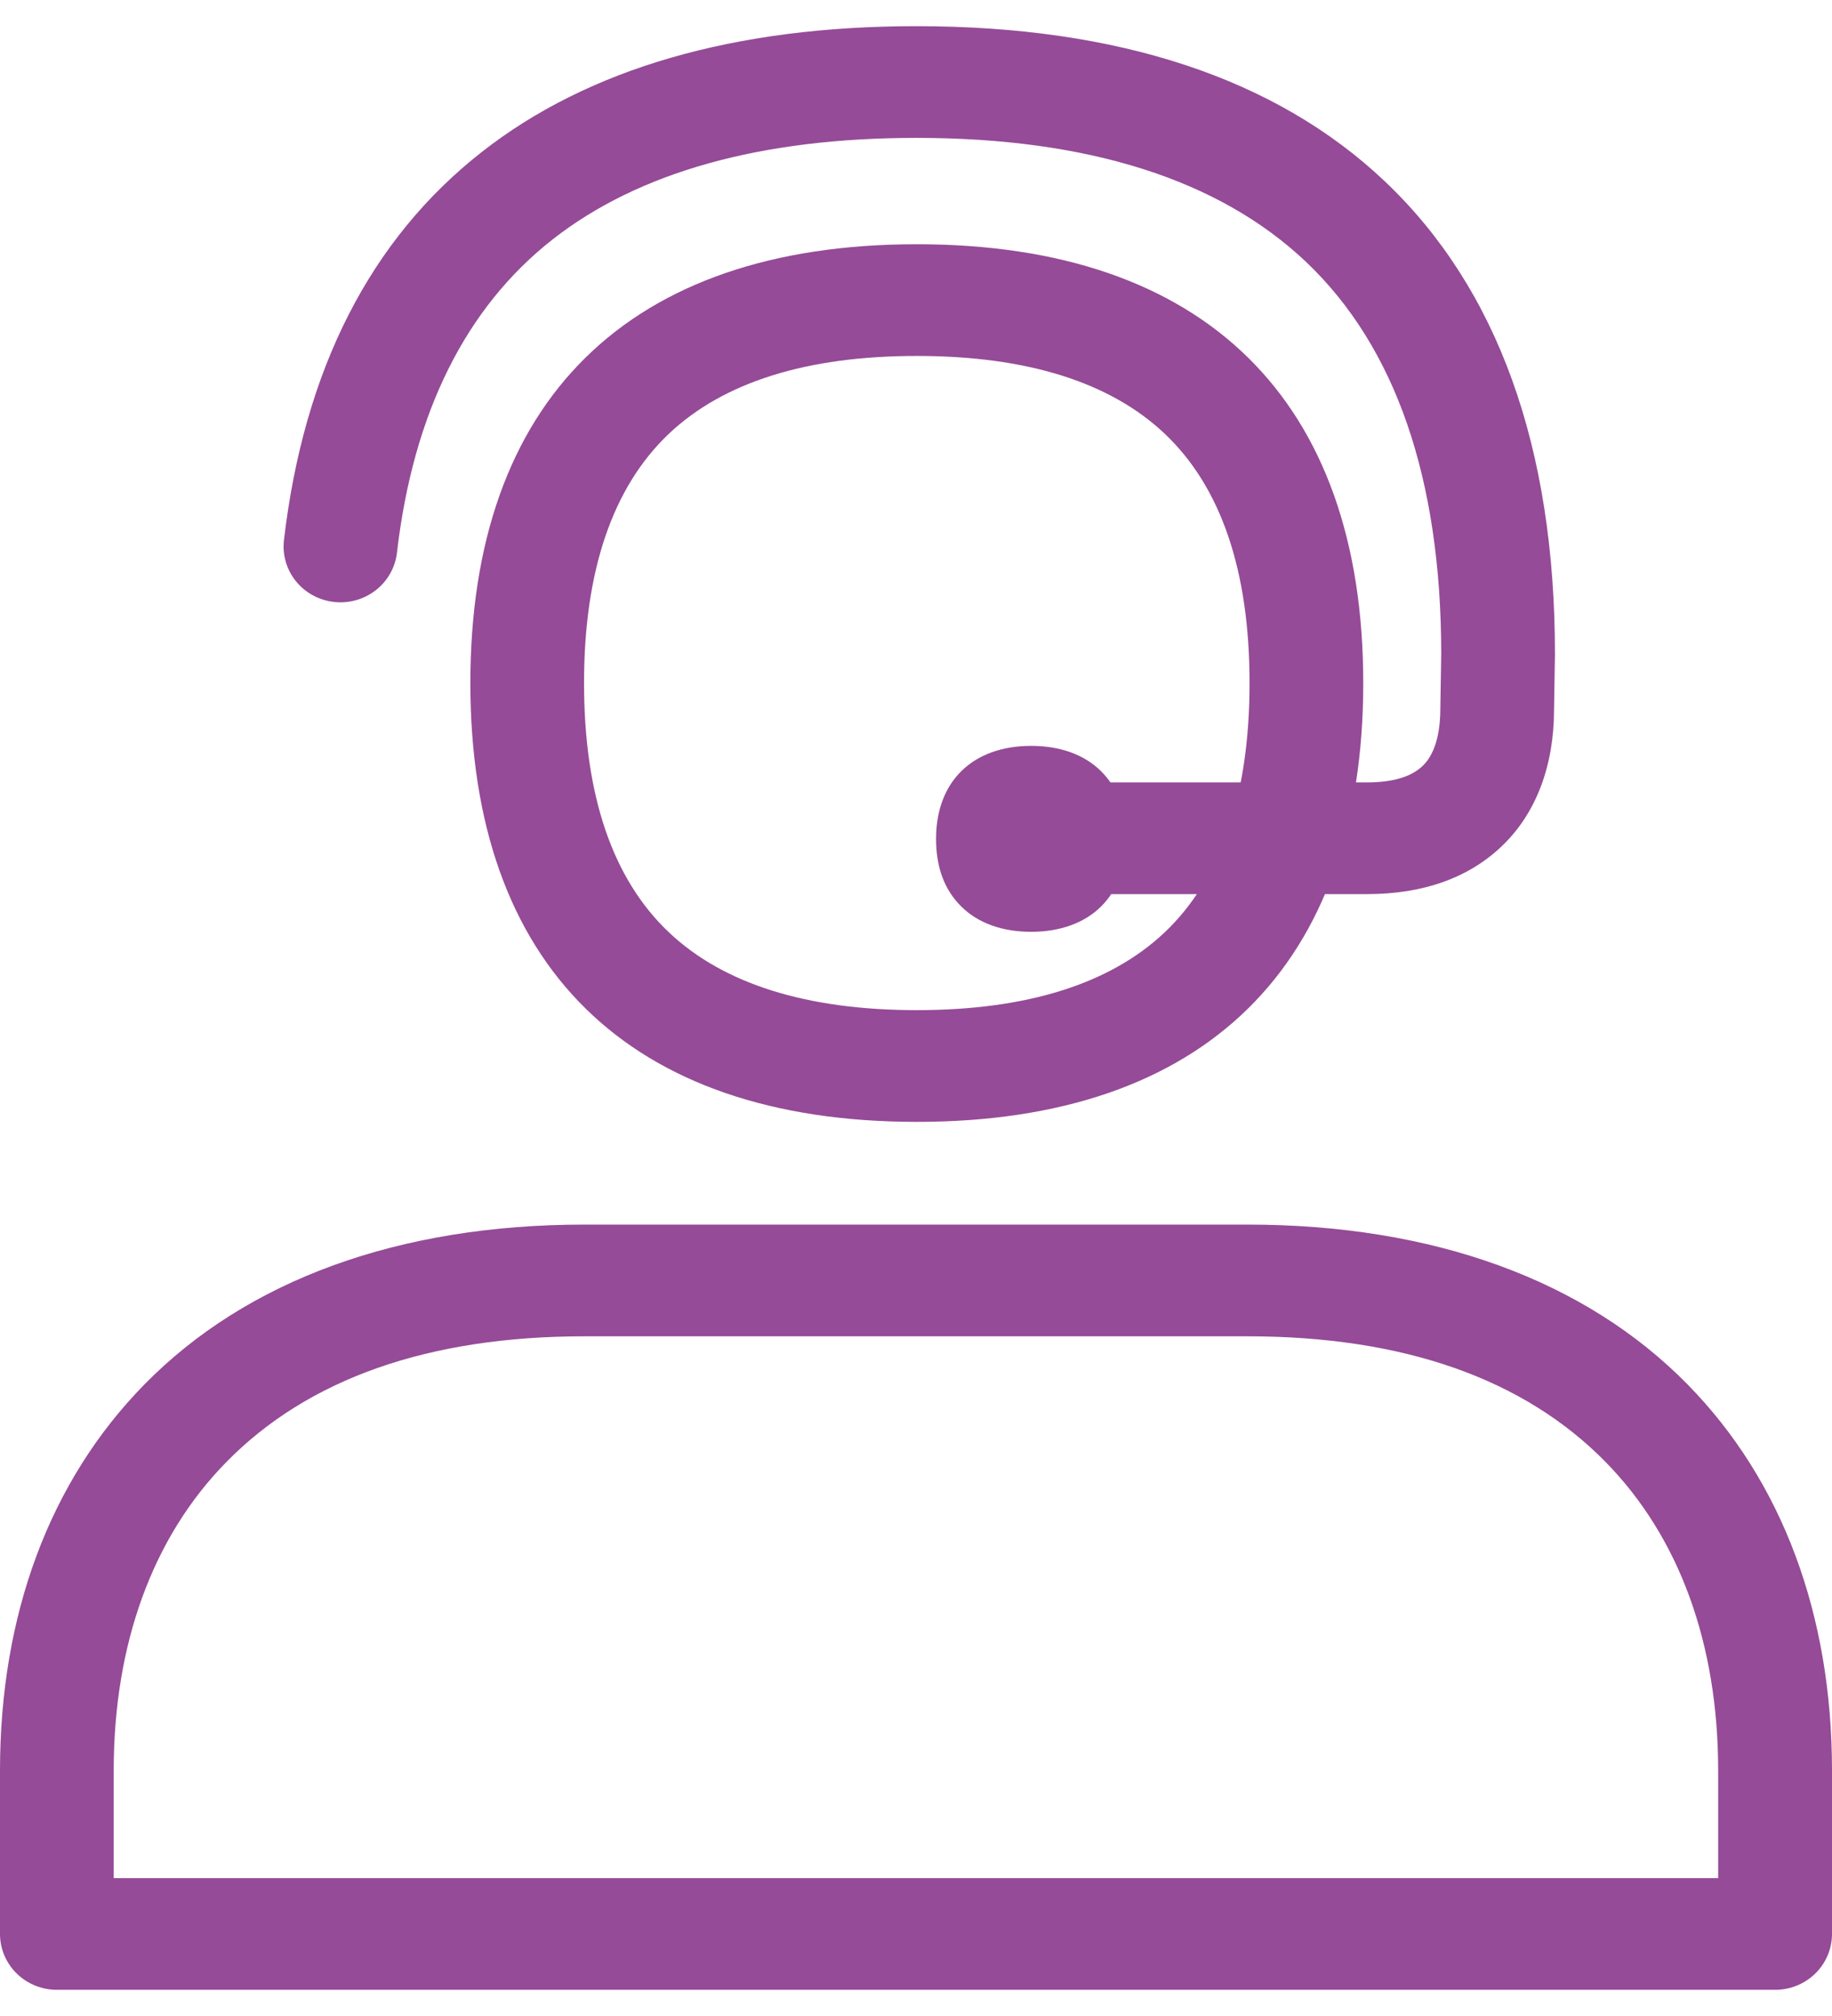 <svg width="60" height="66" viewBox="0 0 60 66" fill="none" xmlns="http://www.w3.org/2000/svg">
<path d="M30.026 36.728C20.597 36.728 15.405 31.626 15.405 22.361C15.405 13.097 20.597 7.996 30.026 7.996C39.455 7.996 44.648 13.098 44.648 22.362C44.648 31.627 39.455 36.728 30.026 36.728ZM30.026 11.653C26.424 11.653 23.696 12.51 21.908 14.199C20.063 15.947 19.128 18.692 19.128 22.361C19.128 26.03 20.059 28.777 21.908 30.523C23.692 32.213 26.424 33.07 30.026 33.07C33.629 33.07 36.356 32.213 38.145 30.523C39.989 28.776 40.924 26.03 40.924 22.361C40.924 18.692 39.993 15.946 38.145 14.199C36.36 12.51 33.629 11.653 30.026 11.653Z" fill="#954B97"/>
<path d="M44.766 29.272H35.955C35.461 29.272 34.987 29.079 34.638 28.736C34.289 28.393 34.093 27.928 34.093 27.443C34.093 26.958 34.289 26.493 34.638 26.15C34.987 25.807 35.461 25.615 35.955 25.615H44.766C45.611 25.615 46.228 25.432 46.602 25.066C47.074 24.609 47.173 23.796 47.173 23.196C47.173 23.187 47.173 23.177 47.173 23.168L47.202 21.393C47.196 15.669 45.706 11.353 42.77 8.57C39.928 5.879 35.635 4.514 30.01 4.514C24.924 4.514 20.918 5.632 18.104 7.834C15.249 10.07 13.531 13.523 13 18.099C12.943 18.581 12.694 19.021 12.307 19.323C11.92 19.624 11.427 19.762 10.937 19.707C10.446 19.651 9.998 19.407 9.691 19.027C9.384 18.647 9.243 18.162 9.3 17.68C9.951 12.103 12.129 7.831 15.783 4.972C19.269 2.242 24.059 0.857 30.01 0.857C36.632 0.857 41.797 2.566 45.355 5.937C49.051 9.438 50.926 14.643 50.926 21.408C50.926 21.418 50.926 21.427 50.926 21.436L50.897 23.212C50.897 25.065 50.314 26.606 49.221 27.668C48.129 28.731 46.625 29.272 44.766 29.272Z" fill="#954B97"/>
<path d="M33.771 25.333C32.447 25.333 31.587 26.009 31.587 27.463C31.587 28.161 31.786 28.679 32.138 29.03C32.52 29.409 33.082 29.592 33.77 29.592C34.458 29.592 35.02 29.409 35.402 29.03C35.755 28.68 35.953 28.161 35.953 27.463C35.955 26.009 35.095 25.333 33.771 25.333Z" fill="#954B97"/>
<path d="M33.771 30.506C32.819 30.506 32.025 30.218 31.477 29.672C30.929 29.126 30.657 28.392 30.657 27.462C30.657 25.585 31.85 24.419 33.772 24.419C35.693 24.419 36.886 25.585 36.886 27.462C36.886 28.388 36.607 29.131 36.066 29.672C35.525 30.213 34.722 30.506 33.771 30.506ZM33.771 26.247C32.881 26.247 32.518 26.599 32.518 27.462C32.518 27.889 32.611 28.2 32.797 28.387C33.039 28.627 33.458 28.677 33.767 28.677C34.076 28.677 34.495 28.627 34.737 28.387C34.923 28.204 35.016 27.889 35.016 27.462C35.024 26.599 34.661 26.247 33.771 26.247Z" fill="#954B97"/>
<path d="M58.138 65.143H1.862C1.368 65.143 0.894 64.95 0.545 64.607C0.196 64.264 0 63.799 0 63.314V57.966C0 52.851 1.633 48.482 4.723 45.331C8.085 41.902 13.07 40.091 19.142 40.091H40.858C46.929 40.091 51.915 41.903 55.277 45.331C58.366 48.481 60 52.851 60 57.966V63.314C60 63.799 59.804 64.264 59.455 64.607C59.106 64.95 58.632 65.143 58.138 65.143ZM3.724 61.486H56.272V57.966C56.272 53.816 54.998 50.325 52.59 47.868C49.91 45.134 45.961 43.748 40.854 43.748H19.146C14.039 43.748 10.09 45.134 7.41 47.868C5.001 50.321 3.724 53.816 3.724 57.966V61.486Z" fill="#954B97"/>
</svg>
